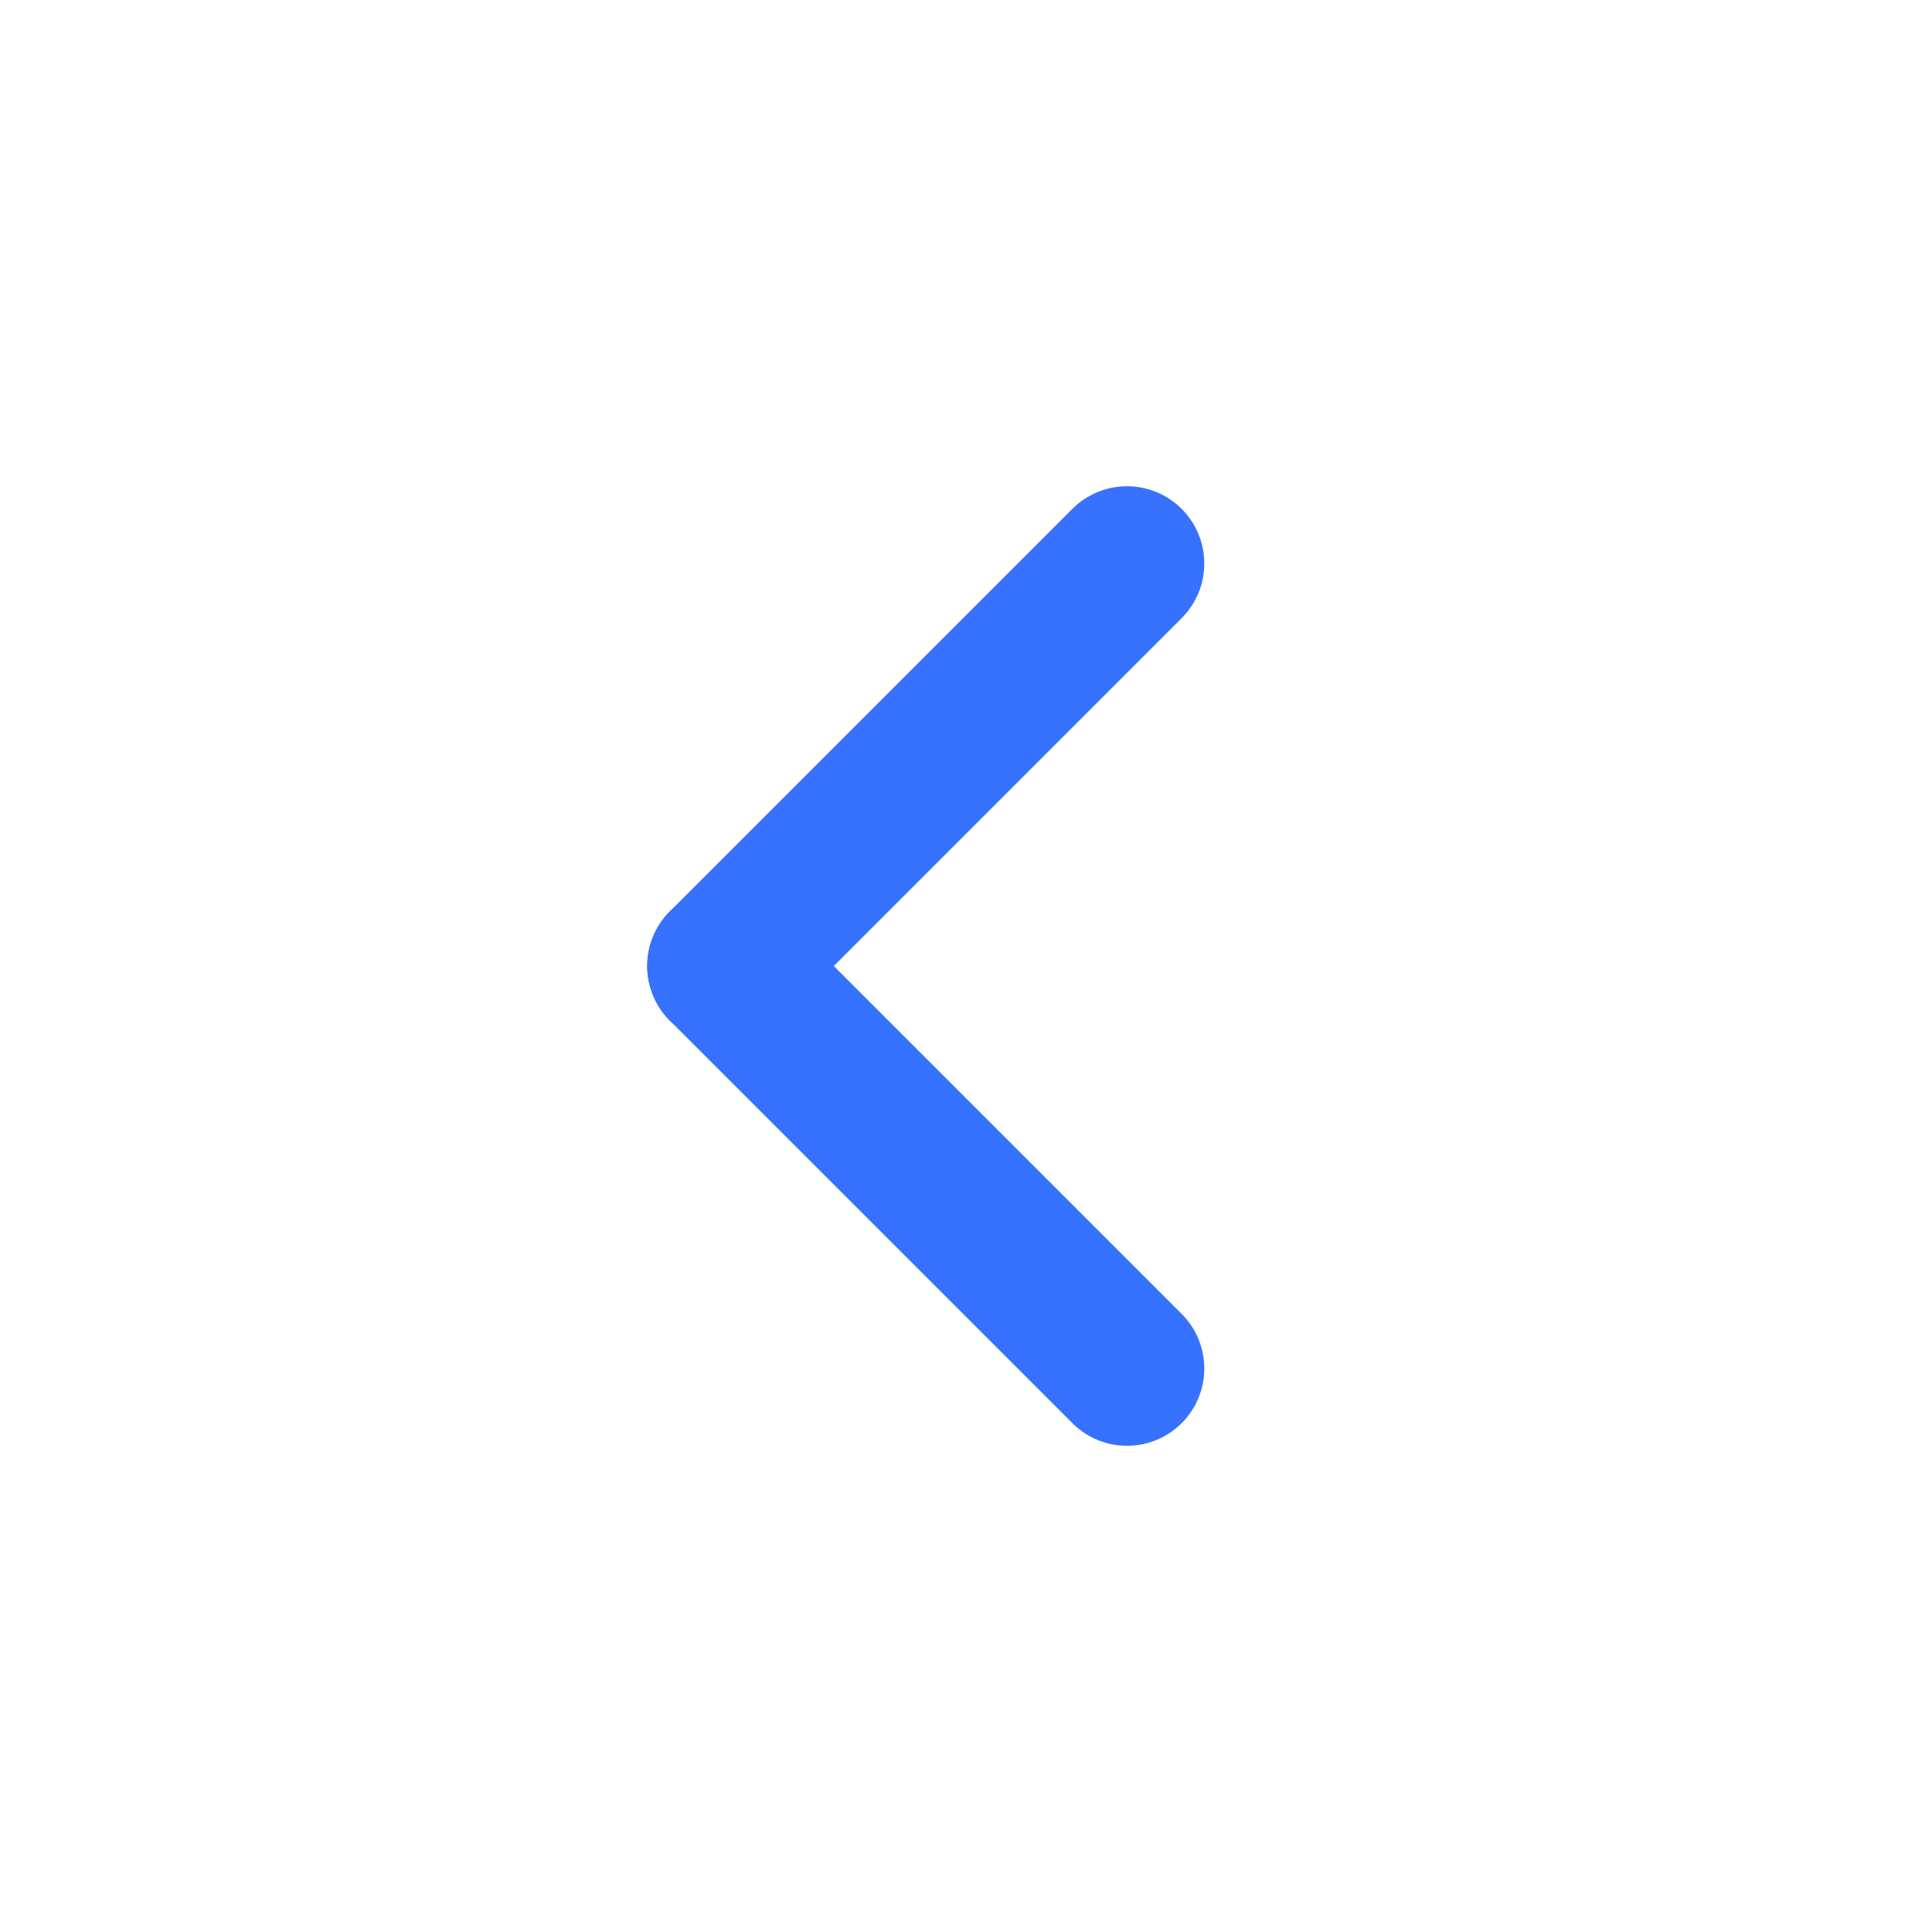<svg width="50" height="50" viewBox="0 0 50 50" fill="none" xmlns="http://www.w3.org/2000/svg">
<path d="M29.167 14.584L18.75 25.001" stroke="#3772FF" stroke-width="4" stroke-linecap="round" stroke-linejoin="round"/>
<path d="M18.75 25L29.167 35.417" stroke="#3772FF" stroke-width="4" stroke-linecap="round" stroke-linejoin="round"/>
</svg>
